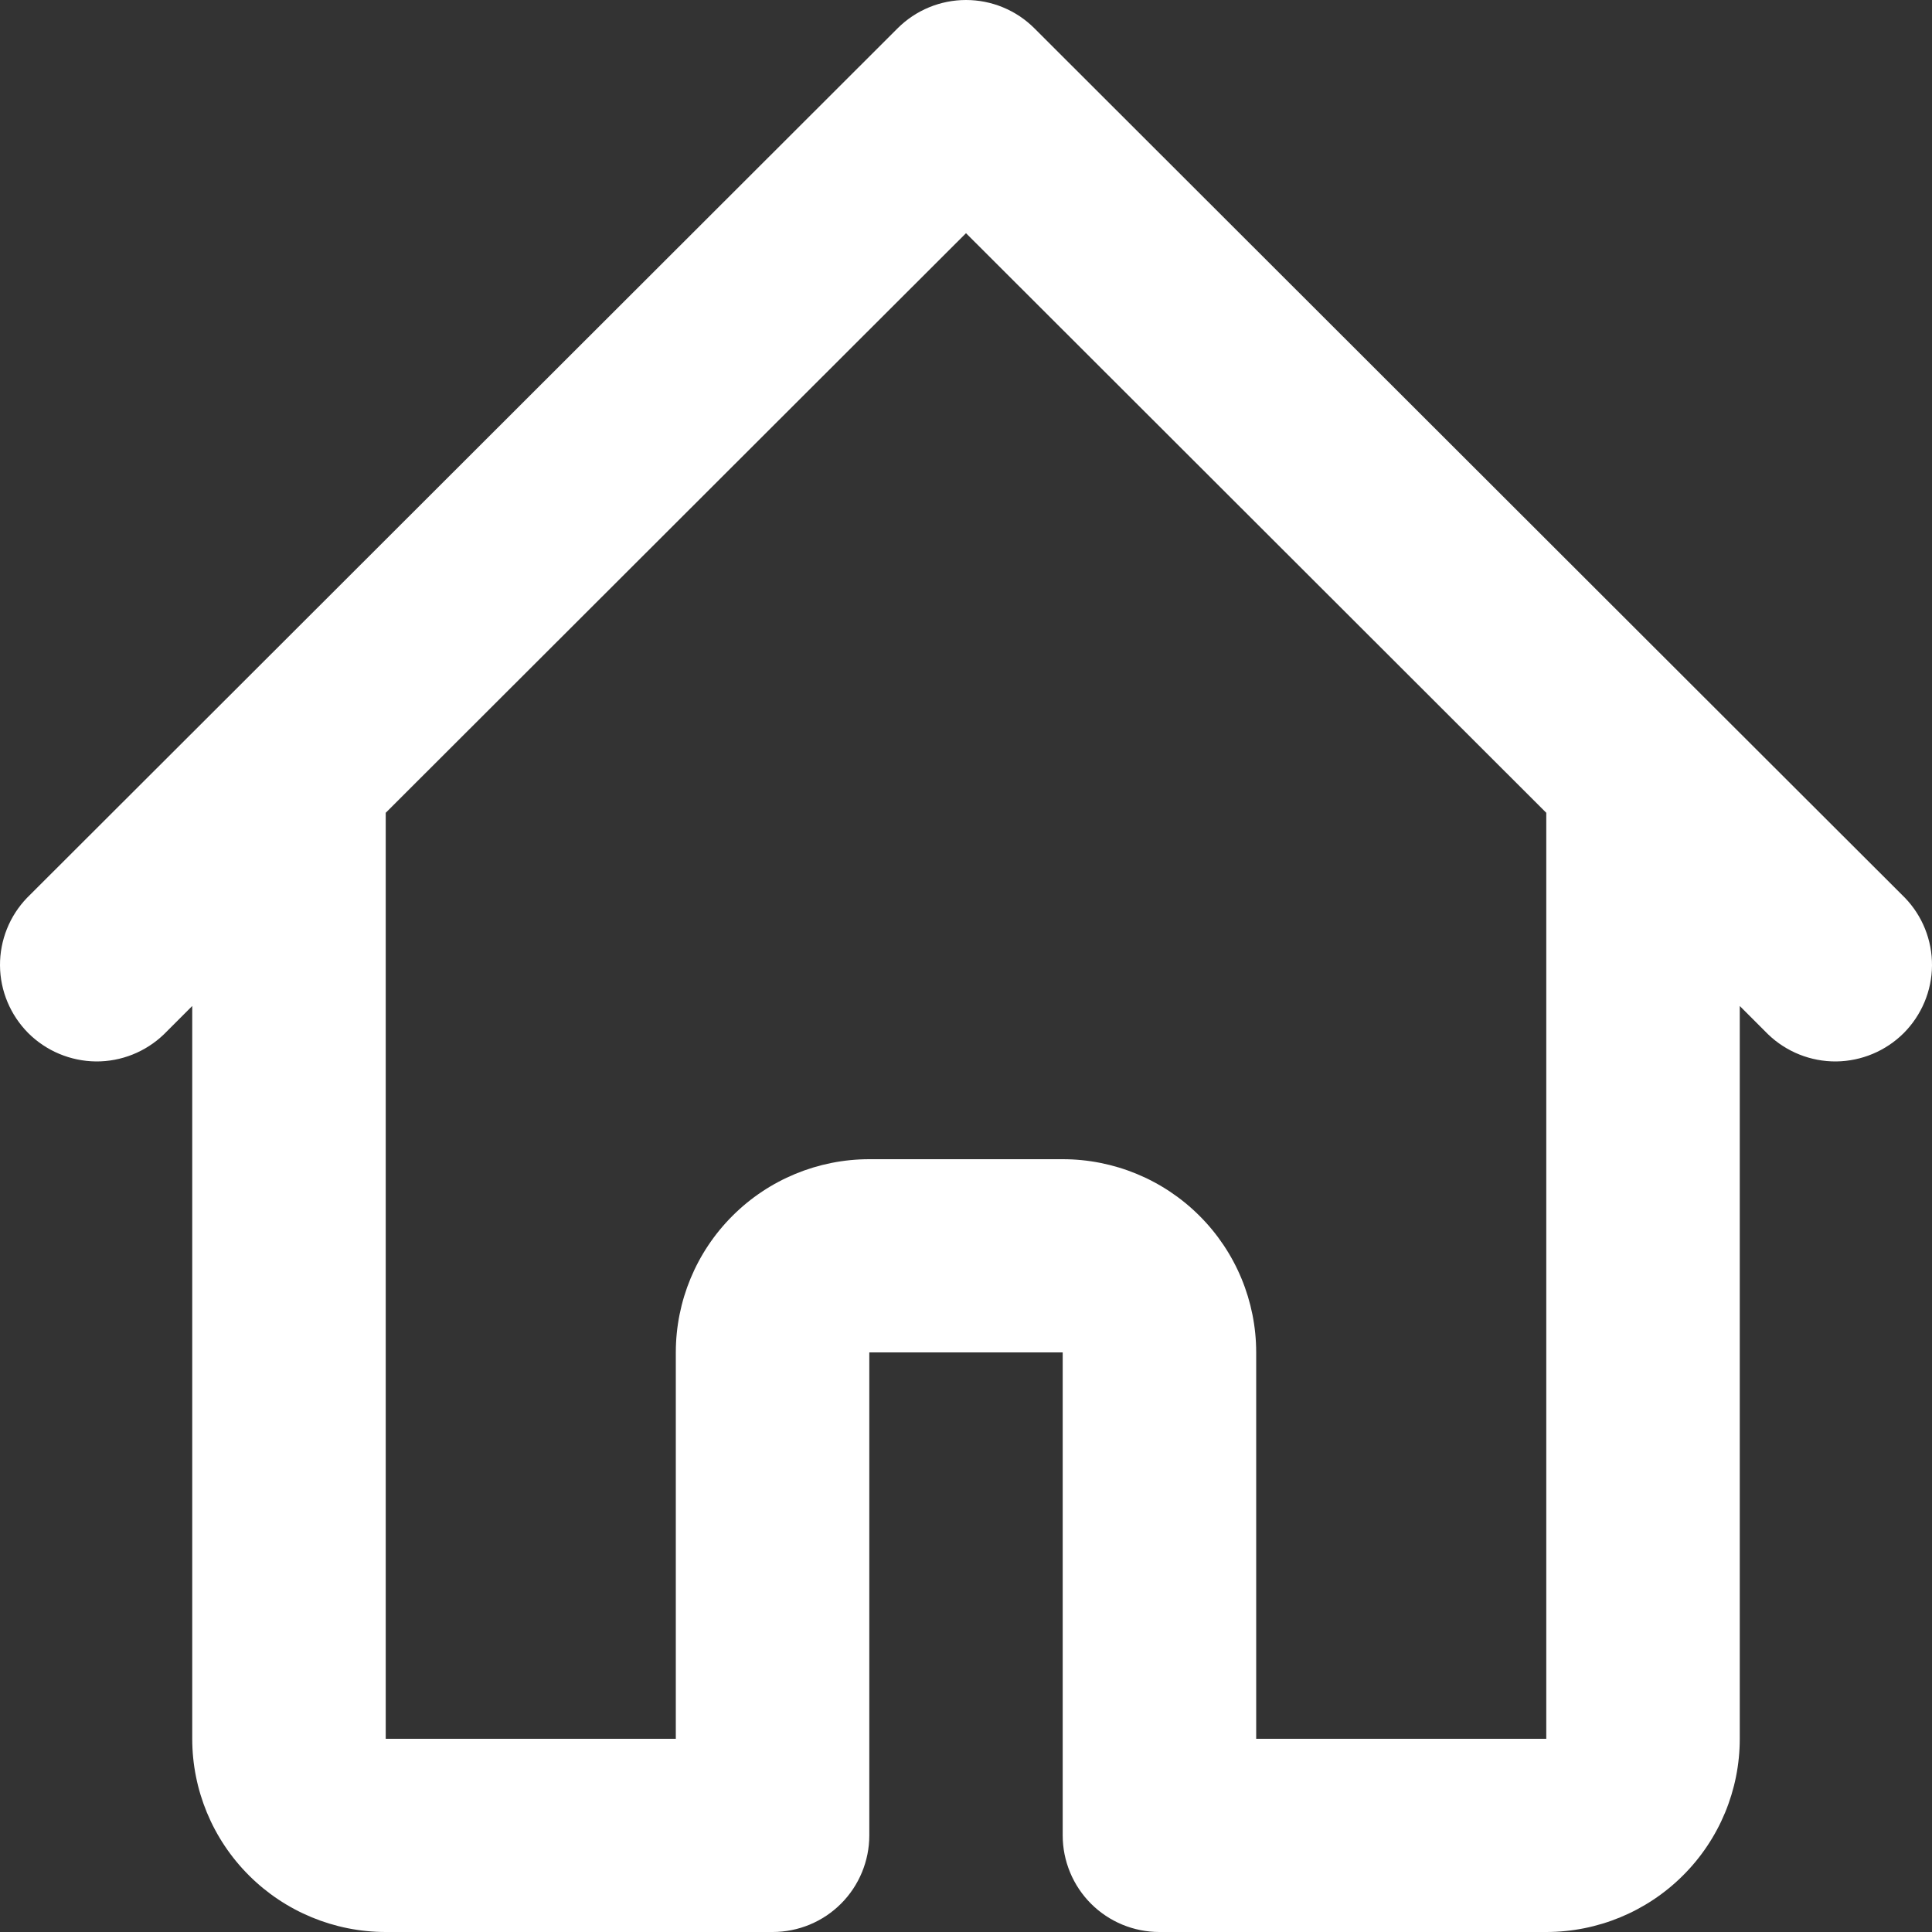 <?xml version="1.0" encoding="UTF-8"?> <svg xmlns="http://www.w3.org/2000/svg" width="20" height="20" viewBox="0 0 20 20" fill="none"><rect x="0" y="0" width="20" height="20" fill="#333333" stroke="none"/><path d="M19.719 9.293L17.716 7.293L10.708 0.293C10.52 0.105 10.265 0 10 0C9.735 0 9.48 0.105 9.292 0.293L2.284 7.293L0.281 9.293C0.099 9.481 -0.002 9.734 3.78491e-05 9.996C0.002 10.258 0.108 10.509 0.293 10.695C0.479 10.88 0.73 10.985 0.993 10.988C1.255 10.99 1.508 10.889 1.697 10.707L1.99 10.414V18C1.99 18.53 2.201 19.039 2.577 19.414C2.952 19.789 3.462 20 3.993 20H7.998C8.263 20 8.518 19.895 8.706 19.707C8.893 19.52 8.999 19.265 8.999 19V14H11.001V19C11.001 19.265 11.107 19.52 11.294 19.707C11.482 19.895 11.737 20 12.002 20H16.007C16.538 20 17.048 19.789 17.423 19.414C17.799 19.039 18.01 18.53 18.01 18V10.414L18.303 10.707C18.492 10.889 18.745 10.99 19.008 10.988C19.27 10.985 19.521 10.88 19.707 10.695C19.892 10.509 19.998 10.258 20 9.996C20.002 9.734 19.901 9.481 19.719 9.293ZM16.007 18H13.004V14C13.004 13.47 12.793 12.961 12.417 12.586C12.042 12.211 11.532 12 11.001 12H8.999C8.468 12 7.958 12.211 7.583 12.586C7.207 12.961 6.996 13.47 6.996 14V18H3.993V8.414L10 2.414L16.007 8.414V18Z" fill="white"></path></svg> 